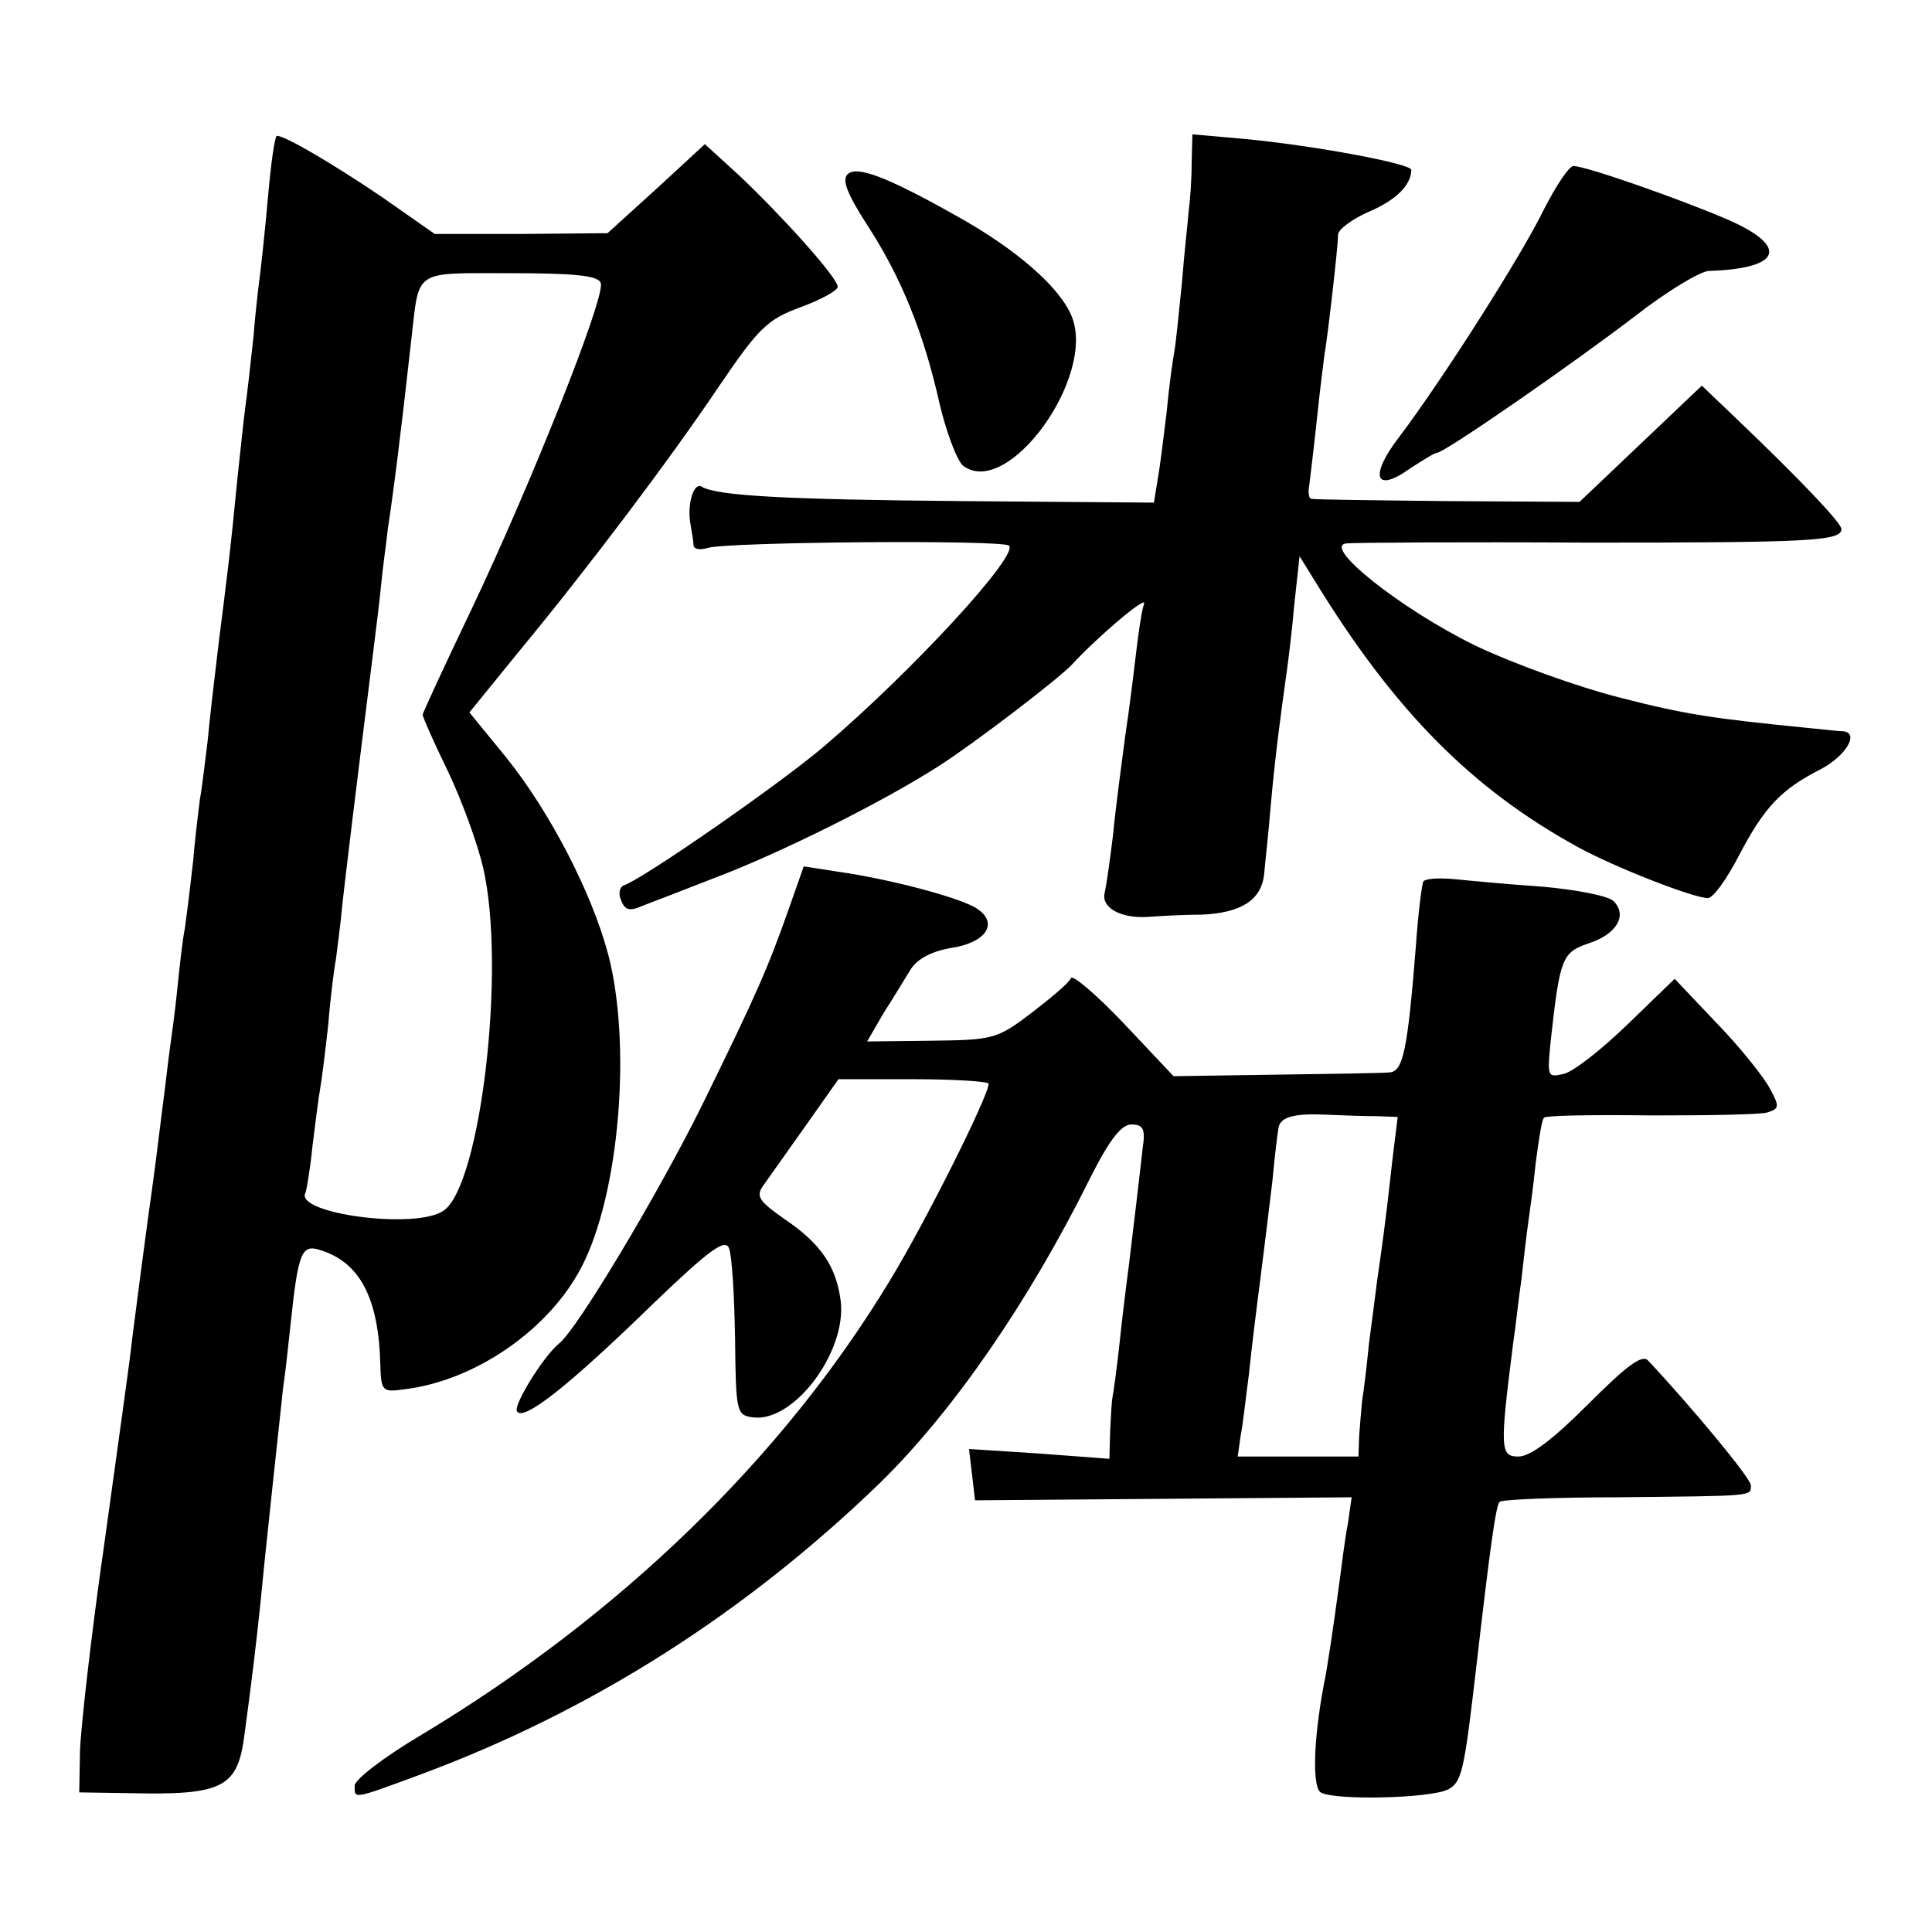 <?xml version="1.0" standalone="no"?>
<!DOCTYPE svg PUBLIC "-//W3C//DTD SVG 20010904//EN"
 "http://www.w3.org/TR/2001/REC-SVG-20010904/DTD/svg10.dtd">
<svg version="1.0" xmlns="http://www.w3.org/2000/svg"
 width="256pt" height="256pt" viewBox="0 0 256 256"
 preserveAspectRatio="xMidYMid meet">
<g transform="translate(0,256) scale(0.1,-0.1)"
fill="#000000" stroke="none">
<path d="M355 2298 c-4 -46 -9 -90 -10 -98 -1 -8 -6 -46 -9 -85 -4 -38 -9 -81
-11 -95 -2 -14 -6 -54 -10 -90 -10 -104 -15 -141 -25 -220 -5 -41 -12 -101
-15 -133 -4 -32 -8 -66 -10 -75 -1 -9 -6 -46 -9 -82 -4 -36 -9 -76 -11 -90 -3
-14 -7 -50 -10 -80 -3 -30 -8 -66 -10 -80 -2 -14 -6 -50 -10 -80 -7 -56 -9
-74 -19 -145 -6 -44 -13 -98 -21 -160 -2 -22 -19 -141 -36 -265 -18 -124 -32
-250 -33 -280 l-1 -55 65 -1 c126 -3 145 7 154 78 9 66 16 124 21 173 5 54 24
229 30 285 3 19 7 58 10 85 10 96 15 106 38 99 54 -16 79 -64 81 -154 1 -33 3
-35 31 -31 94 11 193 79 236 163 50 97 66 294 35 413 -22 83 -78 190 -135 261
l-49 60 65 80 c91 110 199 253 267 354 51 75 63 87 107 103 27 10 49 22 49 27
0 12 -73 93 -130 147 l-46 42 -64 -59 -65 -59 -114 -1 -115 0 -70 49 c-65 44
-128 81 -139 81 -3 0 -8 -37 -12 -82z m441 -113 c7 -17 -93 -268 -172 -434
-35 -73 -64 -136 -64 -138 0 -3 15 -37 34 -76 19 -40 39 -96 46 -126 31 -132
-3 -421 -52 -455 -36 -26 -200 -4 -183 24 1 3 6 30 9 61 4 31 8 65 10 75 2 11
7 50 11 87 3 37 8 76 10 85 1 9 6 44 9 77 6 52 16 136 41 335 3 25 8 63 10 85
2 22 7 56 9 75 7 46 16 115 31 250 11 94 1 88 131 88 84 0 117 -3 120 -13z"/>
<path d="M1579 2344 c0 -22 -2 -50 -4 -64 -1 -14 -6 -57 -9 -96 -4 -39 -8 -80
-10 -90 -2 -11 -7 -46 -10 -79 -4 -33 -9 -74 -12 -90 l-5 -31 -252 2 c-235 2
-327 7 -347 19 -11 7 -20 -24 -15 -50 2 -11 4 -24 4 -28 1 -5 9 -6 19 -3 26 8
391 11 399 3 13 -13 -128 -166 -244 -265 -57 -49 -240 -176 -266 -185 -6 -2
-8 -11 -4 -20 5 -13 11 -15 29 -7 13 5 55 21 93 36 88 33 226 102 299 149 47
30 158 115 176 134 34 37 100 93 96 81 -3 -8 -7 -35 -10 -60 -3 -25 -9 -76
-15 -115 -5 -38 -13 -97 -16 -130 -4 -33 -9 -68 -11 -77 -6 -20 20 -35 56 -33
14 1 46 3 71 3 53 2 80 19 84 53 1 13 6 56 9 94 6 66 13 118 21 175 2 14 7 54
10 89 l7 64 21 -34 c105 -171 207 -274 347 -351 49 -27 154 -68 173 -68 7 0
25 25 41 56 34 65 56 88 109 115 32 17 51 47 30 50 -5 0 -24 2 -43 4 -131 13
-166 18 -255 41 -55 14 -141 45 -191 69 -98 48 -205 133 -169 135 11 1 155 2
320 1 293 0 335 2 335 18 0 8 -55 66 -141 148 l-44 42 -81 -77 -81 -77 -174 1
c-96 1 -177 2 -181 3 -4 0 -5 9 -3 19 1 9 6 49 10 87 4 39 9 77 10 85 4 22 18
143 18 159 0 7 19 21 42 31 35 15 55 35 55 55 0 8 -127 32 -222 41 l-68 6 -1
-38z"/>
<path d="M1123 2329 c-8 -8 1 -28 26 -67 45 -69 75 -143 96 -237 9 -38 23 -75
31 -82 59 -45 177 118 144 198 -16 39 -74 89 -151 132 -94 53 -134 68 -146 56z"/>
<path d="M2046 2283 c-30 -62 -136 -228 -192 -302 -40 -52 -32 -75 14 -42 17
11 33 21 36 21 10 0 183 120 265 183 40 31 83 57 95 58 98 3 107 33 23 69 -63
27 -186 70 -202 70 -6 0 -23 -26 -39 -57z"/>
<path d="M1046 1358 c-29 -82 -42 -112 -116 -263 -58 -117 -165 -296 -189
-315 -21 -17 -61 -82 -56 -90 8 -14 67 32 182 144 74 71 94 85 99 72 4 -10 7
-63 8 -119 1 -98 2 -102 23 -105 54 -8 125 86 117 154 -6 46 -26 76 -75 109
-34 24 -38 30 -27 45 7 10 32 45 56 79 l43 61 99 0 c55 0 100 -3 100 -6 0 -16
-84 -184 -131 -261 -142 -235 -358 -444 -621 -602 -49 -29 -88 -59 -88 -67 0
-18 -4 -19 88 15 226 84 429 213 608 386 96 94 196 238 278 403 26 52 42 72
55 72 16 0 19 -6 15 -32 -2 -18 -6 -53 -9 -78 -3 -25 -7 -58 -9 -75 -2 -16 -8
-61 -12 -100 -4 -38 -9 -73 -10 -77 -1 -5 -2 -24 -3 -44 l-1 -37 -93 7 -93 6
4 -34 4 -34 250 2 249 2 -5 -35 c-4 -20 -8 -54 -11 -76 -7 -52 -16 -115 -21
-138 -14 -75 -15 -135 -4 -142 18 -11 146 -8 169 4 18 10 21 23 37 161 18 156
26 215 31 220 3 3 73 6 156 6 183 2 177 1 177 16 0 9 -77 102 -136 165 -8 9
-28 -6 -80 -58 -46 -46 -76 -69 -92 -69 -24 0 -25 9 -7 150 3 19 7 58 11 85 3
28 7 61 9 75 2 14 7 50 10 80 4 30 8 57 11 59 2 3 66 4 142 3 75 0 145 1 154
4 16 5 16 8 3 32 -8 15 -39 54 -70 86 l-56 59 -62 -60 c-34 -33 -72 -63 -85
-66 -22 -5 -22 -4 -17 46 12 108 15 115 50 127 37 12 52 37 33 56 -7 7 -49 15
-93 19 -44 3 -97 8 -117 10 -21 2 -39 1 -42 -3 -2 -4 -7 -43 -10 -87 -11 -138
-17 -165 -35 -166 -9 -1 -77 -2 -151 -3 l-135 -2 -66 70 c-36 38 -68 65 -70
60 -2 -6 -26 -26 -52 -46 -46 -35 -51 -36 -133 -37 l-85 -1 22 38 c13 20 29
47 36 58 9 14 29 24 54 28 45 7 62 32 35 51 -18 14 -115 40 -186 50 l-45 7
-19 -54z m778 -277 l28 -1 -7 -57 c-9 -83 -15 -124 -20 -158 -2 -16 -7 -55
-11 -85 -3 -30 -7 -64 -9 -75 -1 -11 -3 -32 -4 -47 l-1 -28 -80 0 -80 0 4 28
c3 15 7 52 11 82 3 30 10 87 15 125 5 39 12 97 16 130 3 33 7 65 8 70 2 15 21
20 63 18 21 -1 51 -2 67 -2z"/>
</g>
</svg>
